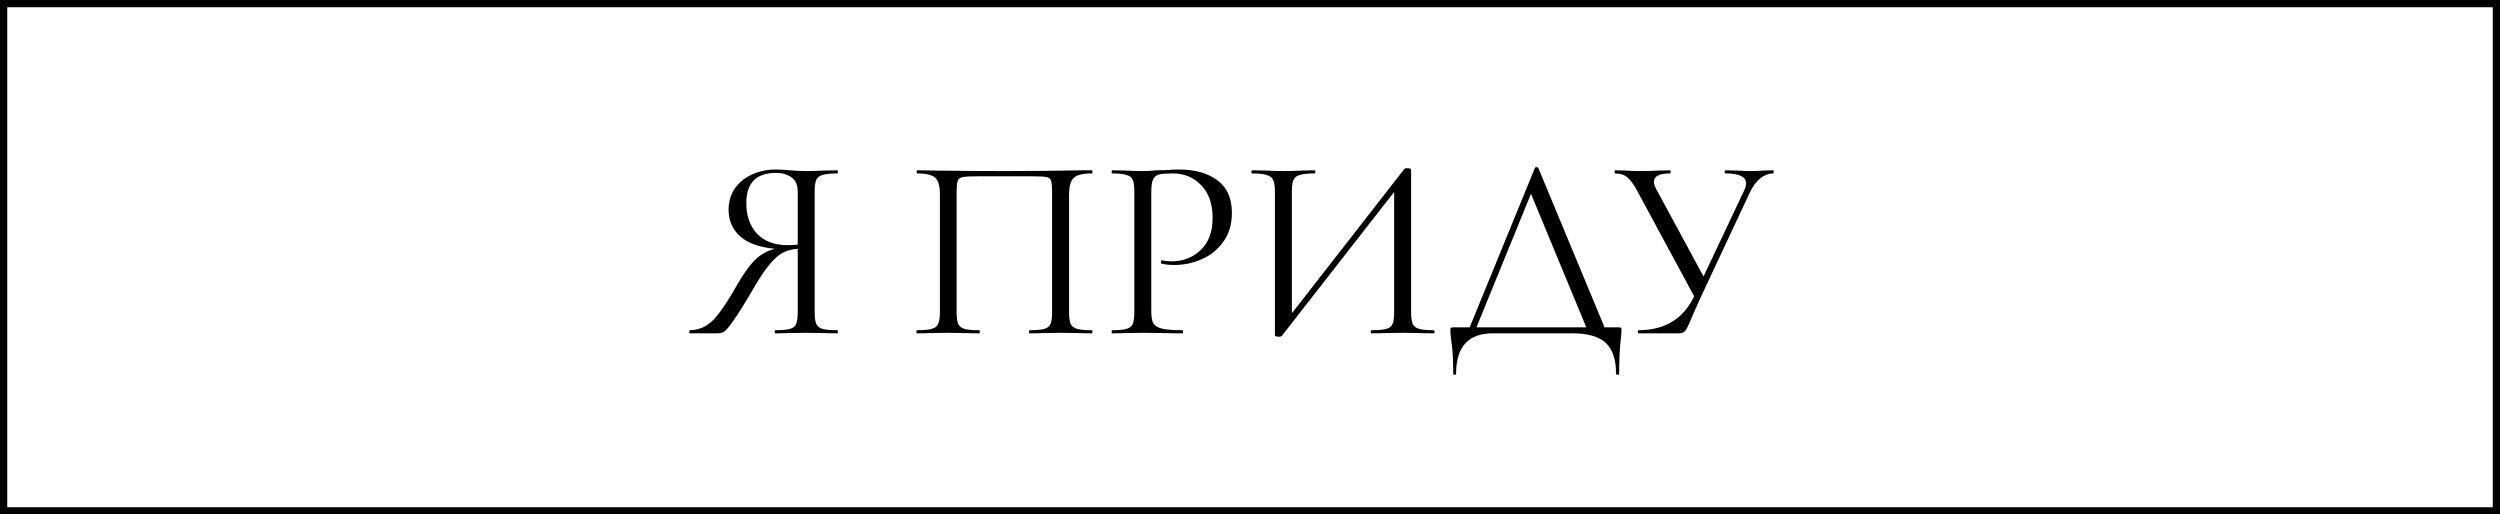 <?xml version="1.0" encoding="UTF-8"?> <svg xmlns="http://www.w3.org/2000/svg" width="345" height="71" viewBox="0 0 345 71" fill="none"> <path d="M115.557 45.568C115.605 45.568 115.629 45.64 115.629 45.784C115.629 45.928 115.605 46 115.557 46C114.789 46 114.189 45.988 113.757 45.964L111.273 45.928L108.753 45.964C108.321 45.988 107.733 46 106.989 46C106.941 46 106.917 45.928 106.917 45.784C106.917 45.64 106.941 45.568 106.989 45.568C107.901 45.568 108.573 45.508 109.005 45.388C109.437 45.268 109.725 45.04 109.869 44.704C110.013 44.344 110.085 43.804 110.085 43.084V34.336C109.293 34.384 108.609 34.564 108.033 34.876C107.457 35.164 106.845 35.704 106.197 36.496C105.549 37.264 104.781 38.416 103.893 39.952C102.717 41.968 101.817 43.408 101.193 44.272C100.593 45.136 100.161 45.64 99.897 45.784C99.657 45.928 99.333 46 98.925 46H95.217C95.145 46 95.109 45.928 95.109 45.784C95.109 45.64 95.145 45.568 95.217 45.568C96.465 45.544 97.545 45.064 98.457 44.128C99.369 43.168 100.473 41.536 101.769 39.232C102.681 37.648 103.521 36.496 104.289 35.776C105.057 35.056 105.945 34.576 106.953 34.336C104.865 34.144 103.269 33.58 102.165 32.644C101.085 31.684 100.545 30.448 100.545 28.936C100.545 27.856 100.821 26.896 101.373 26.056C101.949 25.216 102.729 24.568 103.713 24.112C104.721 23.632 105.849 23.392 107.097 23.392C107.649 23.392 108.285 23.428 109.005 23.5C109.293 23.524 109.629 23.548 110.013 23.572C110.397 23.596 110.817 23.608 111.273 23.608C111.897 23.608 112.713 23.584 113.721 23.536L115.557 23.5C115.605 23.5 115.629 23.572 115.629 23.716C115.629 23.86 115.605 23.932 115.557 23.932C114.621 23.932 113.937 24.004 113.505 24.148C113.073 24.268 112.785 24.496 112.641 24.832C112.497 25.168 112.425 25.696 112.425 26.416V43.084C112.425 43.804 112.497 44.344 112.641 44.704C112.809 45.04 113.097 45.268 113.505 45.388C113.937 45.508 114.621 45.568 115.557 45.568ZM102.993 28.036C102.993 29.788 103.485 31.192 104.469 32.248C105.453 33.304 106.881 33.832 108.753 33.832C109.065 33.832 109.509 33.808 110.085 33.76V26.488C110.085 25.528 109.797 24.856 109.221 24.472C108.645 24.064 107.925 23.86 107.061 23.86C104.349 23.86 102.993 25.252 102.993 28.036Z" fill="black"></path> <path d="M150.661 45.568C150.733 45.568 150.769 45.64 150.769 45.784C150.769 45.928 150.733 46 150.661 46C149.893 46 149.293 45.988 148.861 45.964L146.413 45.928L143.857 45.964C143.425 45.988 142.837 46 142.093 46C142.021 46 141.985 45.928 141.985 45.784C141.985 45.64 142.021 45.568 142.093 45.568C143.005 45.568 143.677 45.508 144.109 45.388C144.541 45.268 144.829 45.04 144.973 44.704C145.117 44.344 145.189 43.804 145.189 43.084V26.56C145.189 25.744 145.141 25.204 145.045 24.94C144.973 24.676 144.769 24.508 144.433 24.436C144.097 24.364 143.413 24.328 142.381 24.328H135.001C133.921 24.328 133.201 24.364 132.841 24.436C132.481 24.508 132.253 24.688 132.157 24.976C132.061 25.24 132.013 25.768 132.013 26.56V43.084C132.013 43.804 132.085 44.344 132.229 44.704C132.397 45.04 132.685 45.268 133.093 45.388C133.525 45.508 134.209 45.568 135.145 45.568C135.193 45.568 135.217 45.64 135.217 45.784C135.217 45.928 135.193 46 135.145 46C134.401 46 133.813 45.988 133.381 45.964L130.789 45.928L128.341 45.964C127.909 45.988 127.309 46 126.541 46C126.493 46 126.469 45.928 126.469 45.784C126.469 45.64 126.493 45.568 126.541 45.568C127.453 45.568 128.125 45.508 128.557 45.388C129.013 45.268 129.313 45.04 129.457 44.704C129.625 44.344 129.709 43.804 129.709 43.084V26.848C129.709 26.104 129.625 25.528 129.457 25.12C129.313 24.712 129.013 24.412 128.557 24.22C128.101 24.028 127.441 23.932 126.577 23.932C126.529 23.932 126.505 23.86 126.505 23.716C126.505 23.572 126.529 23.5 126.577 23.5C127.393 23.5 128.173 23.512 128.917 23.536C132.037 23.584 135.313 23.608 138.745 23.608C141.865 23.608 145.441 23.572 149.473 23.5H150.661C150.733 23.5 150.769 23.572 150.769 23.716C150.769 23.86 150.733 23.932 150.661 23.932C149.413 23.932 148.573 24.148 148.141 24.58C147.733 25.012 147.529 25.768 147.529 26.848V43.084C147.529 43.804 147.601 44.344 147.745 44.704C147.913 45.04 148.213 45.268 148.645 45.388C149.077 45.508 149.749 45.568 150.661 45.568Z" fill="black"></path> <path d="M158.877 42.94C158.877 43.708 158.973 44.272 159.165 44.632C159.381 44.968 159.777 45.208 160.353 45.352C160.953 45.496 161.889 45.568 163.161 45.568C163.233 45.568 163.269 45.64 163.269 45.784C163.269 45.928 163.233 46 163.161 46C162.177 46 161.409 45.988 160.857 45.964L157.725 45.928L155.313 45.964C154.857 45.988 154.245 46 153.477 46C153.429 46 153.405 45.928 153.405 45.784C153.405 45.64 153.429 45.568 153.477 45.568C154.389 45.568 155.049 45.508 155.457 45.388C155.889 45.268 156.177 45.04 156.321 44.704C156.465 44.344 156.537 43.804 156.537 43.084V26.416C156.537 25.696 156.465 25.168 156.321 24.832C156.177 24.496 155.889 24.268 155.457 24.148C155.049 24.004 154.389 23.932 153.477 23.932C153.429 23.932 153.405 23.86 153.405 23.716C153.405 23.572 153.429 23.5 153.477 23.5L155.277 23.536C156.285 23.584 157.089 23.608 157.689 23.608C158.289 23.608 158.961 23.572 159.705 23.5C159.993 23.5 160.449 23.488 161.073 23.464C161.697 23.416 162.237 23.392 162.693 23.392C164.901 23.392 166.665 23.884 167.985 24.868C169.329 25.852 170.001 27.352 170.001 29.368C170.001 30.952 169.605 32.284 168.813 33.364C168.045 34.444 167.049 35.248 165.825 35.776C164.625 36.304 163.377 36.568 162.081 36.568C161.361 36.568 160.773 36.508 160.317 36.388C160.245 36.388 160.209 36.328 160.209 36.208C160.209 36.136 160.221 36.064 160.245 35.992C160.293 35.92 160.341 35.896 160.389 35.92C160.773 36.016 161.205 36.064 161.685 36.064C163.269 36.064 164.601 35.548 165.681 34.516C166.785 33.484 167.337 31.996 167.337 30.052C167.337 28.156 166.821 26.668 165.789 25.588C164.757 24.484 163.437 23.932 161.829 23.932C160.965 23.932 160.341 23.98 159.957 24.076C159.573 24.172 159.297 24.4 159.129 24.76C158.961 25.096 158.877 25.672 158.877 26.488V42.94Z" fill="black"></path> <path d="M197.864 45.568C197.936 45.568 197.972 45.64 197.972 45.784C197.972 45.928 197.936 46 197.864 46C197.12 46 196.52 45.988 196.064 45.964L193.58 45.928L190.952 45.964C190.52 45.988 189.956 46 189.26 46C189.188 46 189.152 45.928 189.152 45.784C189.152 45.64 189.188 45.568 189.26 45.568C190.196 45.568 190.88 45.508 191.312 45.388C191.744 45.268 192.032 45.04 192.176 44.704C192.32 44.368 192.392 43.828 192.392 43.084V26.488L176.912 46.324C176.84 46.42 176.696 46.468 176.48 46.468C176.12 46.468 175.94 46.384 175.94 46.216V26.416C175.94 25.696 175.856 25.168 175.688 24.832C175.544 24.496 175.244 24.268 174.788 24.148C174.356 24.004 173.684 23.932 172.772 23.932C172.724 23.932 172.7 23.86 172.7 23.716C172.7 23.572 172.724 23.5 172.772 23.5L174.644 23.536C175.652 23.584 176.468 23.608 177.092 23.608C177.788 23.608 178.664 23.584 179.72 23.536L181.412 23.5C181.484 23.5 181.52 23.572 181.52 23.716C181.52 23.86 181.484 23.932 181.412 23.932C180.476 23.932 179.792 24.004 179.36 24.148C178.928 24.268 178.64 24.496 178.496 24.832C178.352 25.168 178.28 25.696 178.28 26.416V43.228L193.796 23.32C193.868 23.248 194 23.212 194.192 23.212C194.552 23.212 194.732 23.296 194.732 23.464V43.084C194.732 43.804 194.804 44.344 194.948 44.704C195.116 45.04 195.416 45.268 195.848 45.388C196.28 45.508 196.952 45.568 197.864 45.568Z" fill="black"></path> <path d="M223.372 45.172C223.564 45.172 223.672 45.196 223.696 45.244C223.744 45.268 223.768 45.376 223.768 45.568C223.768 45.688 223.744 46.012 223.696 46.54C223.528 47.884 223.444 49.552 223.444 51.544C223.444 51.664 223.372 51.724 223.228 51.724C223.084 51.724 223.012 51.664 223.012 51.544C223.012 49.624 222.544 48.22 221.608 47.332C220.672 46.444 219.136 46 217 46H206.02C202.636 46 200.944 47.848 200.944 51.544C200.944 51.664 200.872 51.724 200.728 51.724C200.608 51.724 200.548 51.664 200.548 51.544C200.548 49.6 200.452 48.052 200.26 46.9C200.188 46.444 200.152 46 200.152 45.568C200.152 45.376 200.176 45.268 200.224 45.244C200.272 45.196 200.38 45.172 200.548 45.172H202.816L211.816 23.176C211.84 23.104 211.912 23.068 212.032 23.068C212.176 23.068 212.26 23.104 212.284 23.176L221.428 45.172H223.372ZM203.752 45.172H218.908L211.276 26.74L203.752 45.172Z" fill="black"></path> <path d="M244.7 23.5C244.748 23.5 244.772 23.572 244.772 23.716C244.772 23.86 244.748 23.932 244.7 23.932C244.076 23.932 243.476 24.16 242.9 24.616C242.348 25.072 241.868 25.732 241.46 26.596L234.764 40.888C234.068 42.4 233.636 43.372 233.468 43.804C233.156 44.548 232.928 45.052 232.784 45.316C232.64 45.58 232.484 45.76 232.316 45.856C232.148 45.952 231.908 46 231.596 46H226.124C226.052 46 226.016 45.928 226.016 45.784C226.016 45.64 226.052 45.568 226.124 45.568C227.876 45.568 229.388 45.196 230.66 44.452C231.956 43.708 233 42.52 233.792 40.888L226.016 26.488C225.512 25.528 225.044 24.868 224.612 24.508C224.18 24.124 223.604 23.932 222.884 23.932C222.836 23.932 222.812 23.86 222.812 23.716C222.812 23.572 222.836 23.5 222.884 23.5L224.324 23.536C225.044 23.584 225.656 23.608 226.16 23.608C227.048 23.608 227.996 23.584 229.004 23.536L230.48 23.5C230.528 23.5 230.552 23.572 230.552 23.716C230.552 23.86 230.528 23.932 230.48 23.932C228.992 23.932 228.248 24.316 228.248 25.084C228.248 25.348 228.356 25.696 228.572 26.128L235.088 38.152L240.632 26.416C240.848 25.984 240.956 25.612 240.956 25.3C240.956 24.388 240.008 23.932 238.112 23.932C238.04 23.932 238.004 23.86 238.004 23.716C238.004 23.572 238.04 23.5 238.112 23.5L239.588 23.536C240.404 23.584 241.148 23.608 241.82 23.608C242.228 23.608 242.72 23.584 243.296 23.536L244.7 23.5Z" fill="black"></path> <path fill-rule="evenodd" clip-rule="evenodd" d="M344 1H1V70H344V1ZM0 0V71H345V0H0Z" fill="black"></path> </svg> 